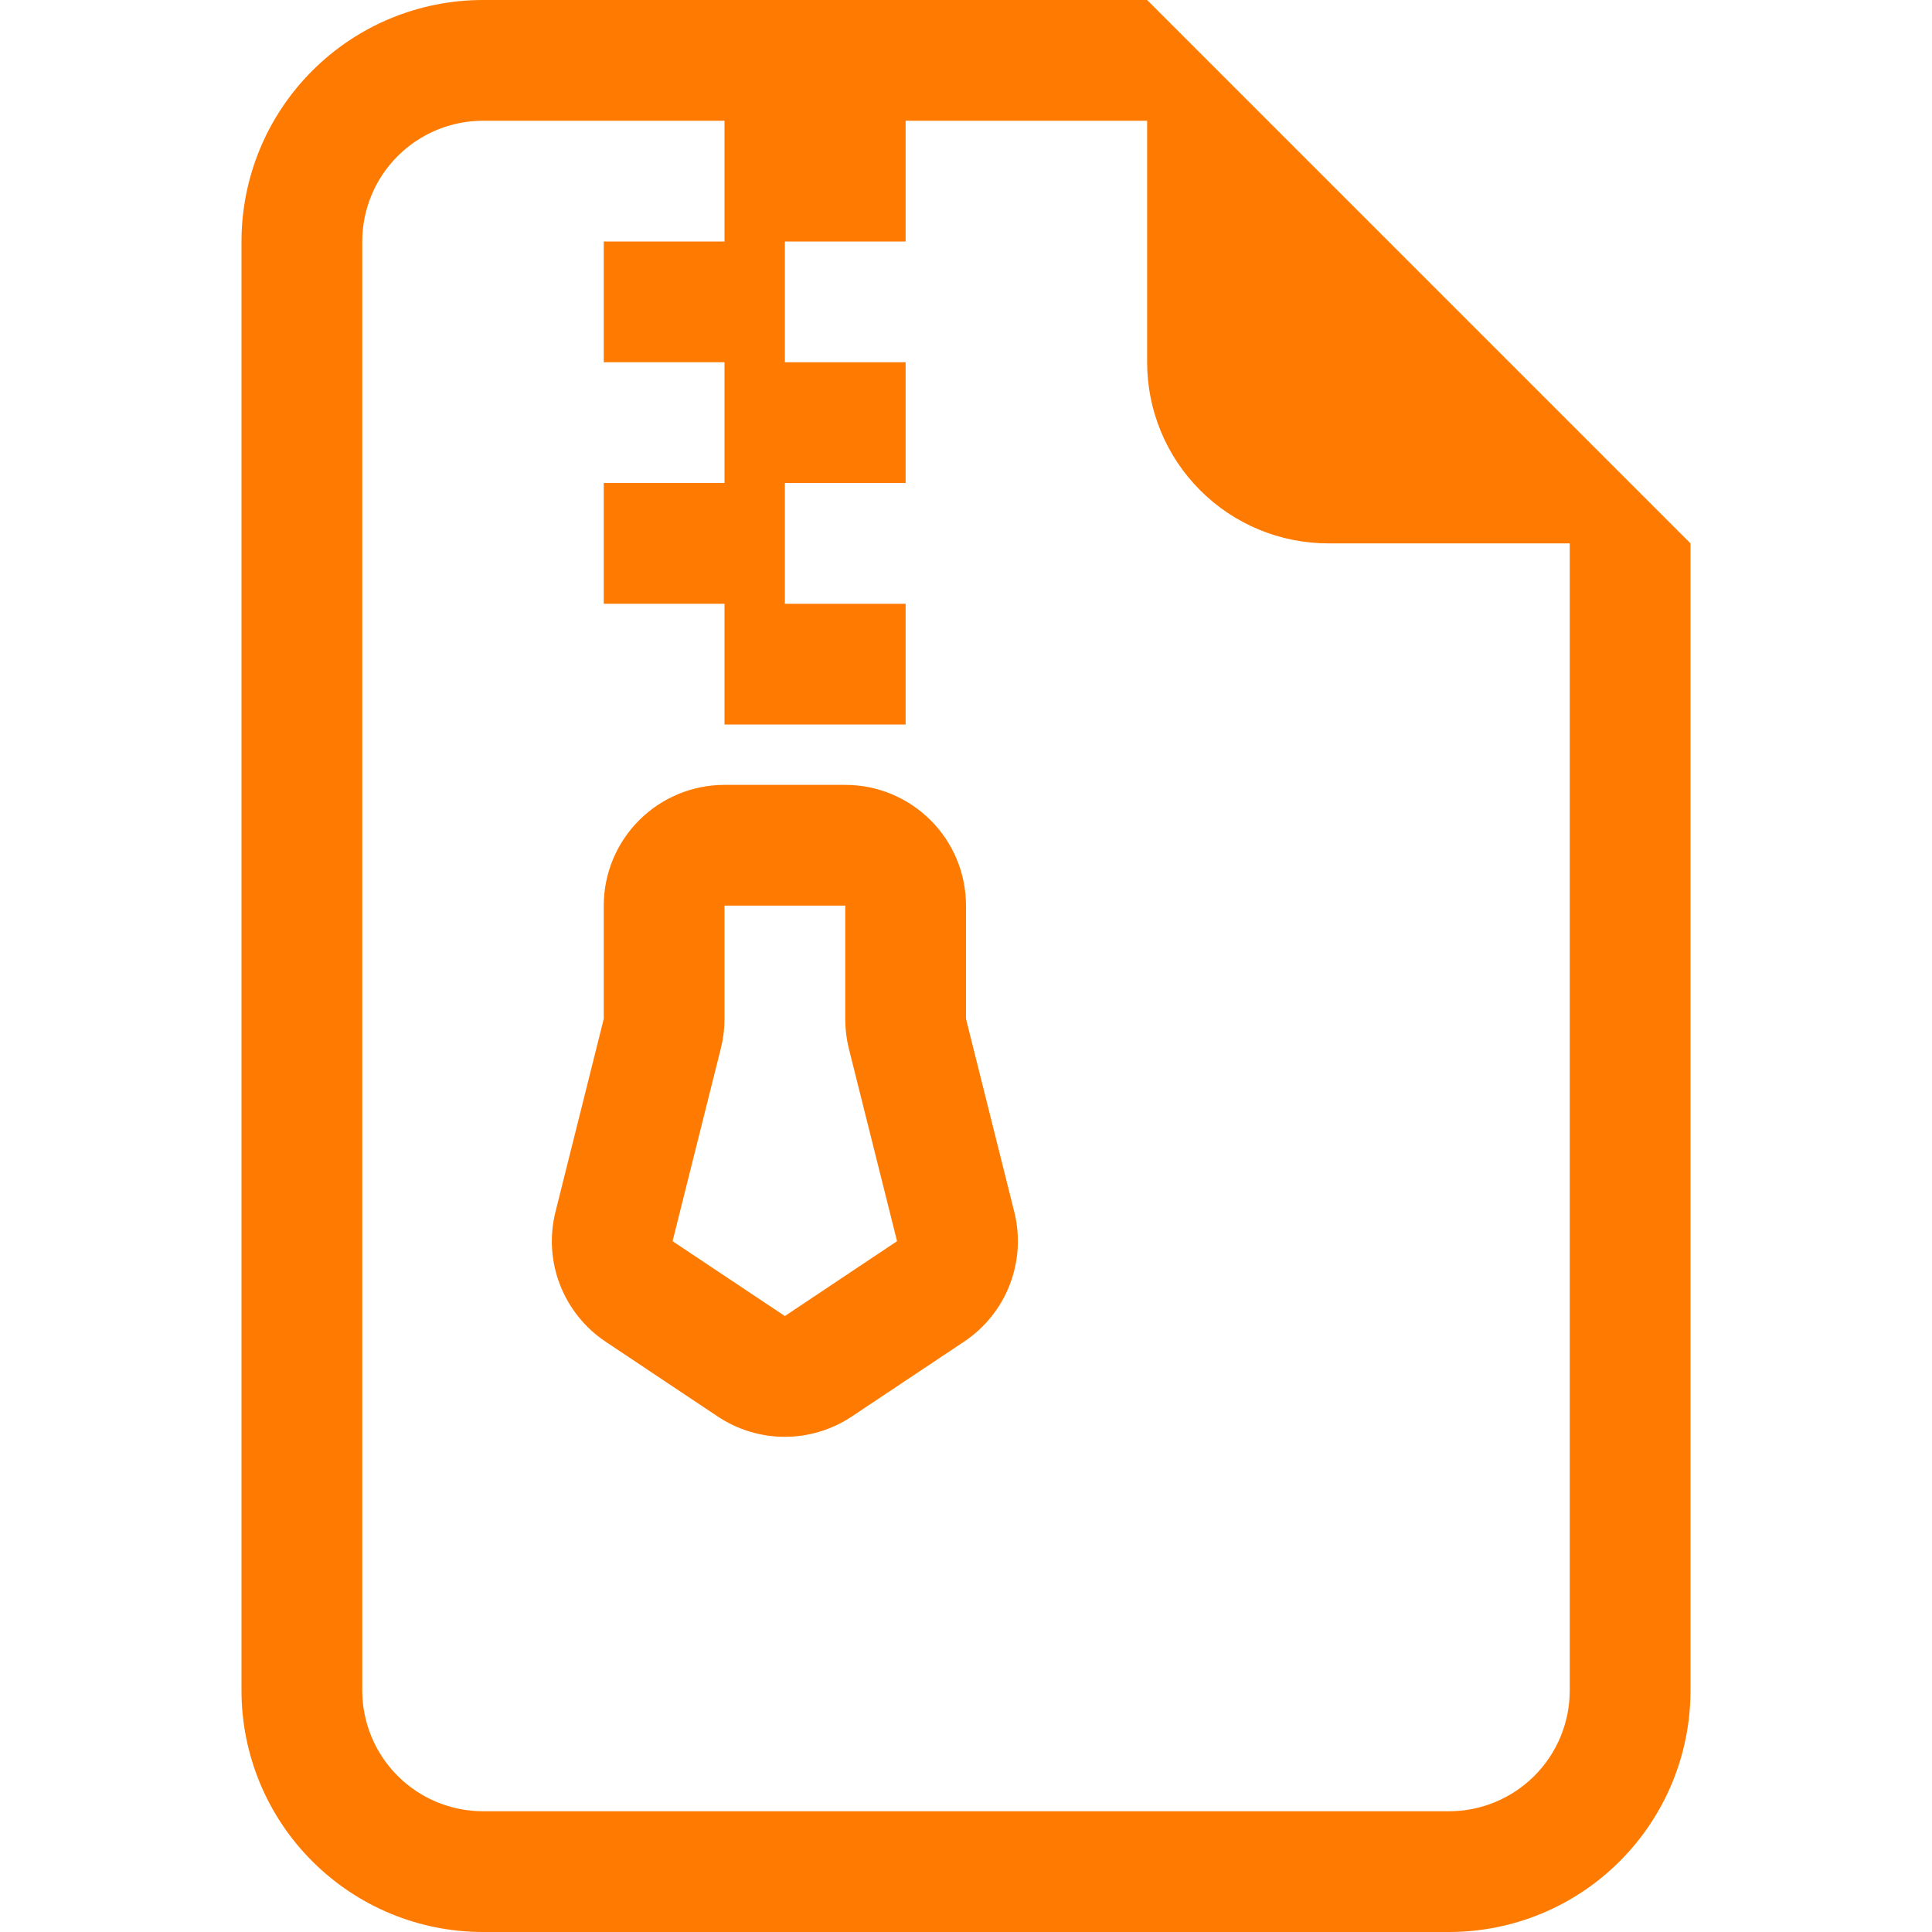 <svg width="32" height="32" viewBox="0 0 32 32" fill="none" xmlns="http://www.w3.org/2000/svg">
<path d="M10 15C10 14.47 10.211 13.961 10.586 13.586C10.961 13.211 11.47 13 12 13H14C14.531 13 15.039 13.211 15.414 13.586C15.79 13.961 16 14.47 16 15V16.876L16.8 20.074C16.9 20.474 16.873 20.895 16.724 21.28C16.576 21.664 16.311 21.993 15.968 22.222L14.108 23.462C13.78 23.681 13.393 23.798 12.998 23.798C12.603 23.798 12.217 23.681 11.888 23.462L10.03 22.222C9.687 21.993 9.424 21.664 9.275 21.279C9.126 20.895 9.1 20.474 9.2 20.074L10 16.876V15ZM14 15H12V16.876C12 17.04 11.98 17.203 11.94 17.362L11.14 20.558L13 21.798L14.858 20.558L14.058 17.362C14.019 17.203 14 17.04 14 16.876V15Z" fill="#FF7A00"/>
<path d="M28 9V28C28 29.061 27.579 30.078 26.828 30.828C26.078 31.579 25.061 32 24 32H8C6.939 32 5.922 31.579 5.172 30.828C4.421 30.078 4 29.061 4 28V4C4 2.939 4.421 1.922 5.172 1.172C5.922 0.421 6.939 0 8 0L19 0L28 9ZM22 9C21.204 9 20.441 8.684 19.879 8.121C19.316 7.559 19 6.796 19 6V2H15V4H13V6H15V8H13V10H15V12H12V10H10V8H12V6H10V4H12V2H8C7.47 2 6.961 2.211 6.586 2.586C6.211 2.961 6 3.47 6 4V28C6 28.53 6.211 29.039 6.586 29.414C6.961 29.789 7.47 30 8 30H24C24.53 30 25.039 29.789 25.414 29.414C25.789 29.039 26 28.53 26 28V9H22Z" fill="#FF7A00"/>
</svg>
